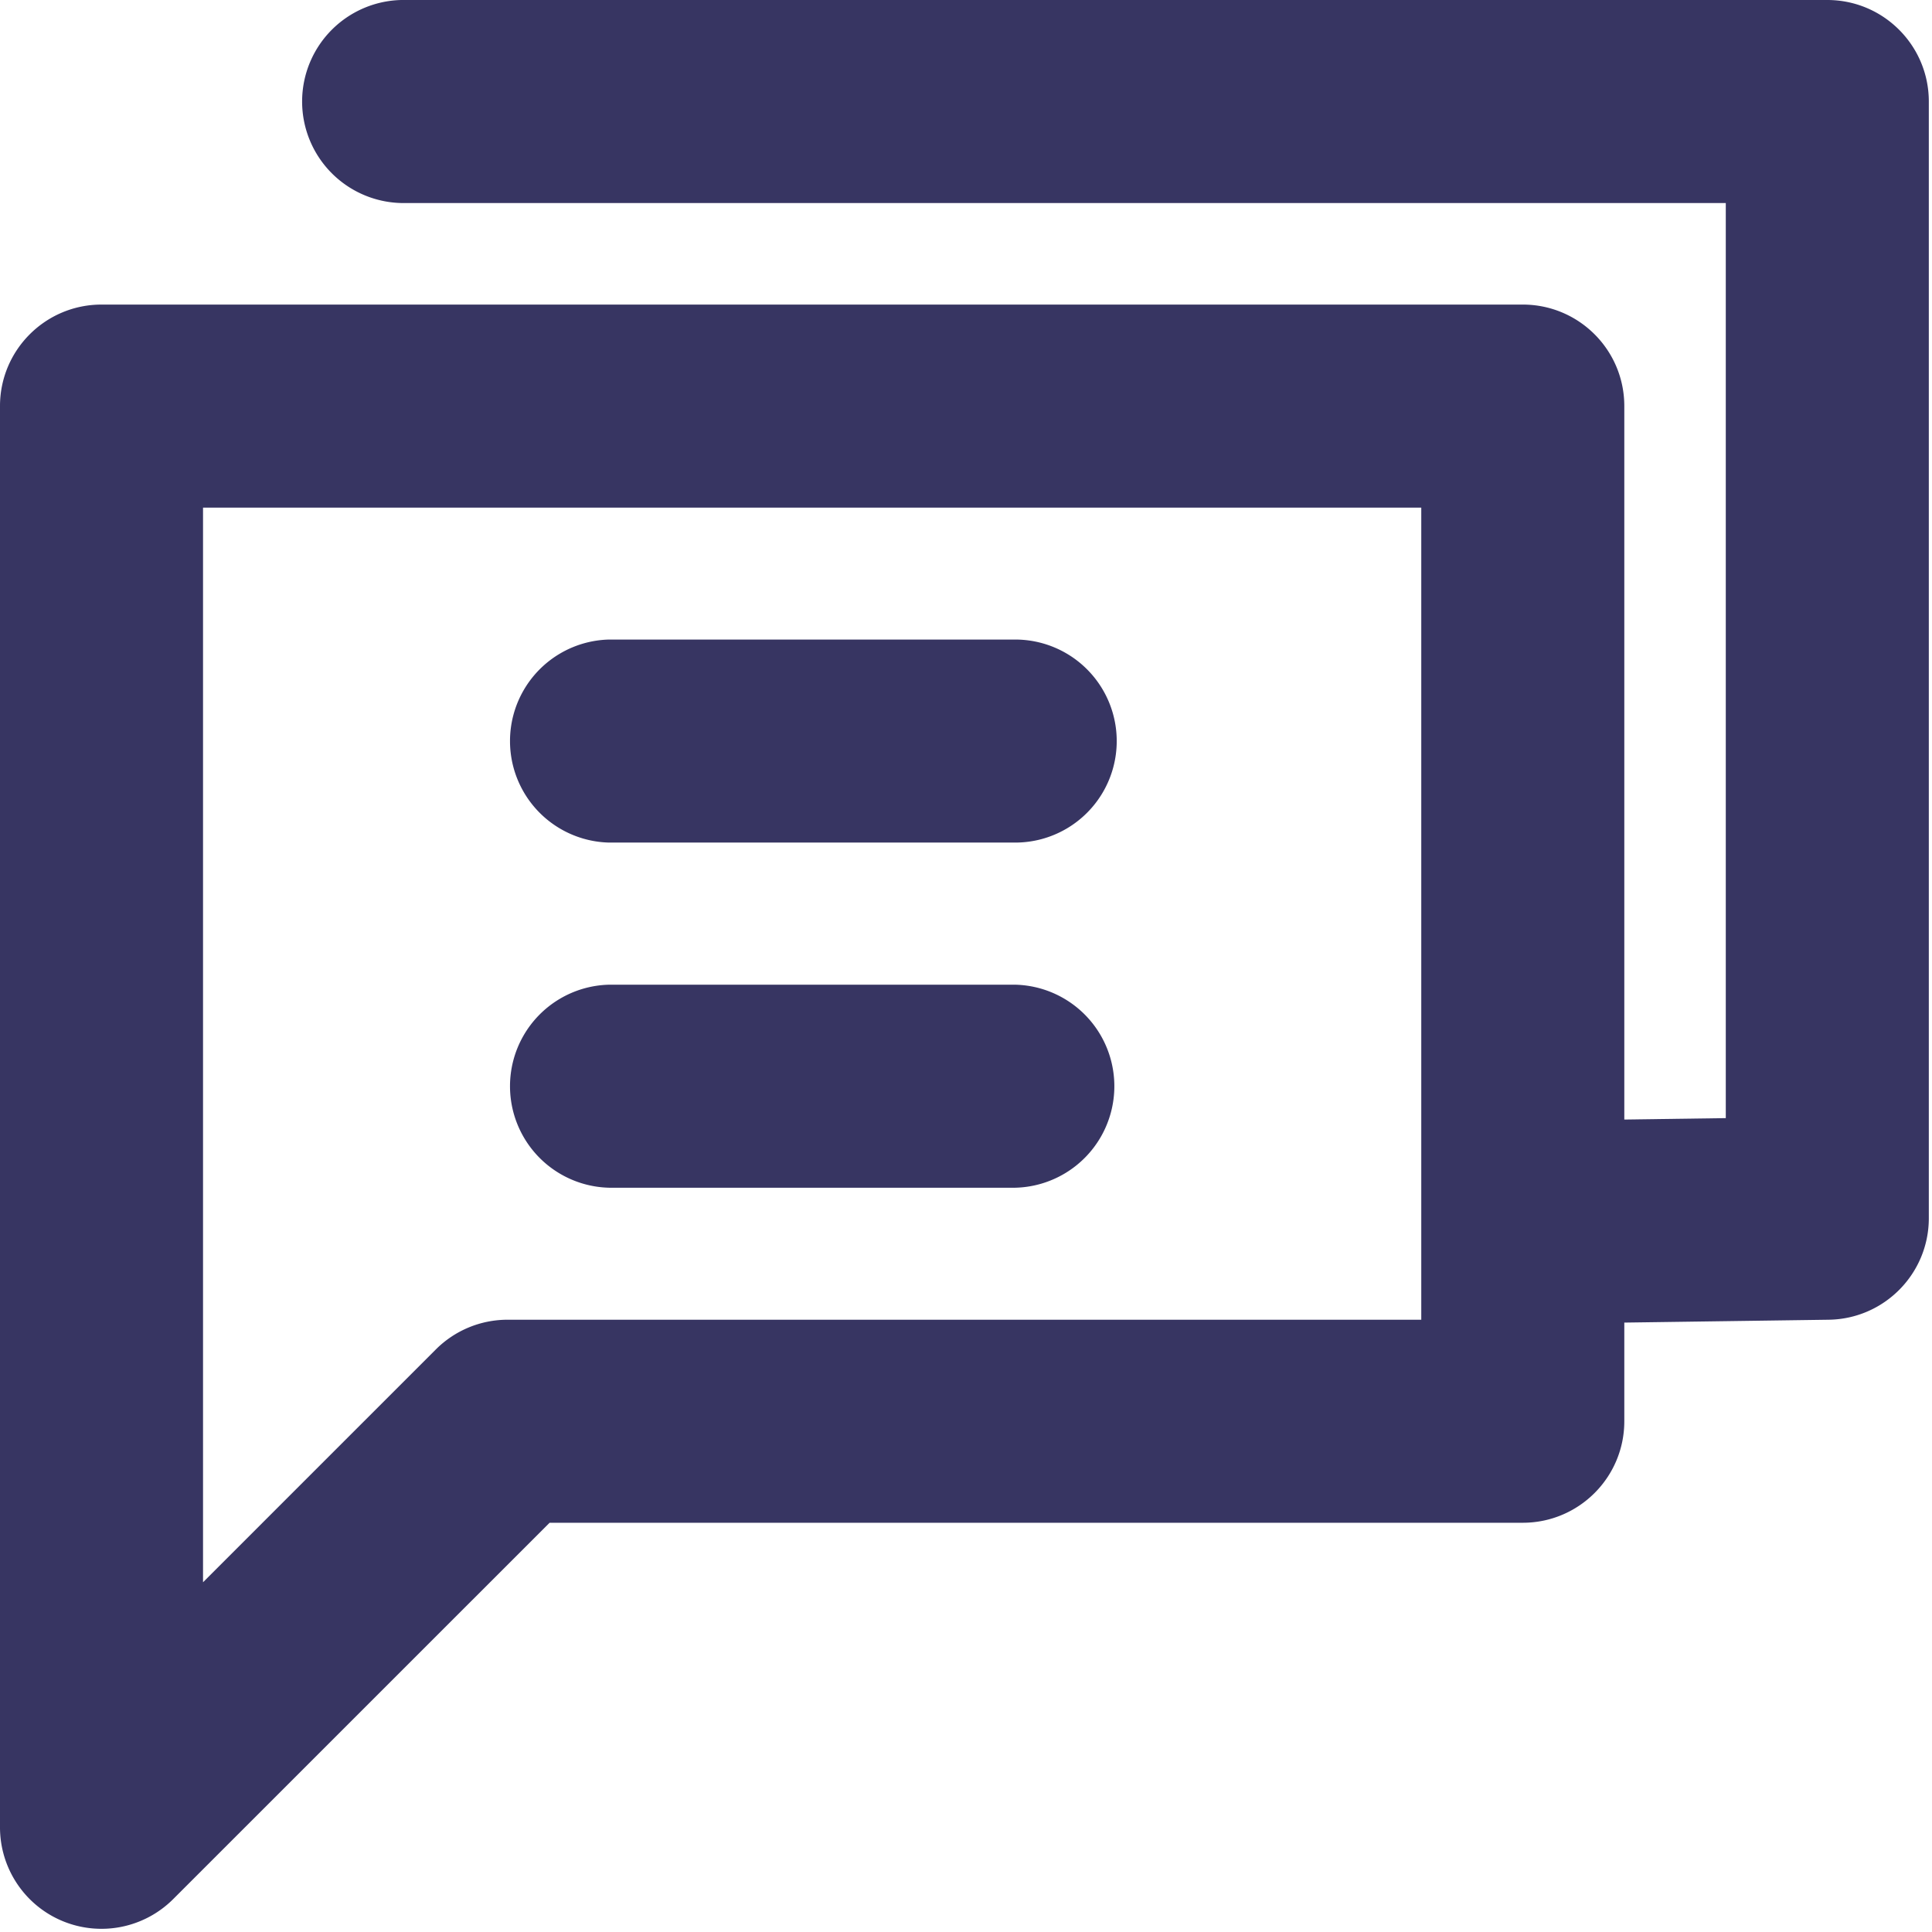 <svg width="34" height="34" fill="none" xmlns="http://www.w3.org/2000/svg"><path d="M26.798 23.3a1.787 1.787 0 01-.025-3.573l3.598-.05V3.573H7.146a1.787 1.787 0 110-3.573h25.011c.987 0 1.787.8 1.787 1.787v19.651c0 .977-.785 1.773-1.762 1.787l-5.36.075h-.024z" fill="#373562"/><path fill-rule="evenodd" clip-rule="evenodd" d="M1.102 33.808a1.786 1.786 0 001.947-.388l6.623-6.622h17.126c.987 0 1.787-.8 1.787-1.786V7.146c0-.987-.8-1.786-1.787-1.786H1.787C.8 5.36 0 6.16 0 7.146v25.012c0 .722.435 1.374 1.102 1.65zm2.471-5.963V8.933h21.439v14.292H8.932c-.473 0-.927.188-1.262.523l-4.097 4.097z" fill="#373562"/><path d="M17.865 14.828H10.72a1.787 1.787 0 010-3.573h7.146a1.786 1.786 0 110 3.573zm0 6.074H10.72a1.787 1.787 0 010-3.573h7.146a1.787 1.787 0 010 3.573z" fill="#373562"/></svg>
